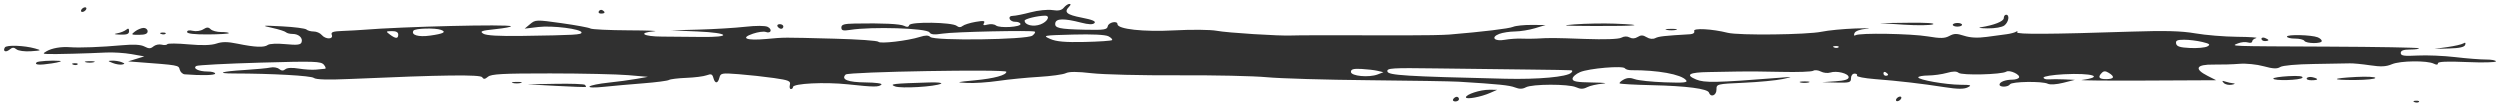 <svg xmlns="http://www.w3.org/2000/svg" width="604" height="25" viewBox="0 0 604 25" fill="none">
  <path fill-rule="evenodd" clip-rule="evenodd" d="M600.629 14.38C599.319 14.388 595.971 14.126 593.189 13.798C590.406 13.47 586.306 13.299 584.077 13.417C580.79 13.592 580.023 13.476 580.019 12.805C580.016 12.207 580.664 11.973 582.35 11.964C583.635 11.956 584.551 11.817 584.387 11.655C584.223 11.493 574.405 11.317 562.569 11.265C537.879 11.155 538.941 11.194 540.706 10.475C541.443 10.176 542.515 10.076 543.088 10.255C543.66 10.433 544.128 10.328 544.126 10.022C544.124 9.715 544.563 9.346 545.102 9.202C545.641 9.058 543.559 8.917 540.476 8.888C537.392 8.859 532.85 8.486 530.381 8.058C527.036 7.478 523.104 7.371 514.962 7.638C495.429 8.279 487.033 8.329 487.355 7.802C487.525 7.522 487.395 7.463 487.064 7.67C486.734 7.877 485.751 8.14 484.879 8.256C484.007 8.371 481.82 8.665 480.018 8.91C477.787 9.213 476.042 9.128 474.545 8.644C472.738 8.059 472.103 8.066 470.964 8.684C469.849 9.289 468.842 9.312 465.785 8.8C461.696 8.117 449.257 7.911 448.298 8.511C447.949 8.73 447.841 8.537 448.031 8.034C448.23 7.506 449.325 7.097 450.961 6.939C452.398 6.8 451.177 6.773 448.249 6.879C445.321 6.986 441.665 7.338 440.125 7.662C436.635 8.397 420.076 8.589 417.423 7.924C413.629 6.975 409.016 6.731 409.315 7.497C409.482 7.923 409.092 8.228 408.322 8.273C402.055 8.641 400.768 8.783 399.926 9.205C399.325 9.505 398.531 9.423 397.822 8.986C396.961 8.455 396.437 8.441 395.67 8.926C395.012 9.342 394.327 9.385 393.716 9.048C393.121 8.72 392.386 8.741 391.713 9.106C391.051 9.465 387.716 9.579 382.878 9.407C375.236 9.135 374.549 9.13 371.184 9.323C370.259 9.377 368.619 9.381 367.54 9.333C366.461 9.286 364.663 9.413 363.544 9.617C361.057 10.068 360.074 9.018 362.211 8.192C363.018 7.88 364.735 7.614 366.025 7.602C367.315 7.59 369.501 7.235 370.883 6.813L373.395 6.046L370.037 6.022C368.191 6.009 366.177 6.217 365.562 6.485C364.585 6.911 358.272 7.674 350.156 8.348C348.77 8.464 344.103 8.55 339.787 8.541C321.487 8.499 313.355 8.51 312.038 8.577C309.172 8.723 296.526 7.927 293.947 7.438C292.477 7.159 287.869 7.115 283.706 7.338C276.278 7.738 269.986 7.049 269.979 5.835C269.974 4.925 267.814 5.387 267.637 6.336C267.481 7.173 266.782 7.28 262.136 7.178C255.819 7.04 254.723 6.79 254.964 5.543C255.177 4.443 257.125 4.417 261.162 5.461C263.036 5.947 264.02 5.977 264.429 5.563C264.838 5.149 263.903 4.757 261.324 4.259C257.684 3.558 256.983 2.947 258.295 1.619C258.731 1.179 258.753 0.944 258.359 0.946C258.027 0.948 257.424 1.354 257.019 1.849C256.482 2.502 255.725 2.662 254.239 2.433C253.114 2.259 250.761 2.501 249.003 2.97C247.246 3.439 245.323 3.825 244.732 3.828C244.069 3.832 243.767 4.119 243.945 4.576C244.104 4.983 244.718 5.295 245.31 5.268C245.901 5.242 246.46 5.472 246.552 5.78C246.776 6.534 241.489 6.864 240.618 6.15C240.239 5.839 239.335 5.744 238.611 5.937C237.635 6.199 237.406 6.106 237.728 5.577C238.066 5.022 237.621 4.957 235.712 5.284C234.363 5.515 232.946 5.959 232.563 6.273C232.092 6.658 231.633 6.651 231.146 6.252C230.057 5.359 219.956 5.2 219.671 6.071C219.515 6.547 219.135 6.607 218.477 6.26C217.546 5.768 213.21 5.561 206.493 5.689C203.922 5.738 203.271 5.933 203.275 6.652C203.279 7.378 203.692 7.489 205.381 7.223C210.66 6.392 223.918 6.804 224.554 7.82C224.89 8.358 225.733 8.437 227.74 8.12C230.502 7.685 249.143 7.277 249.983 7.633C250.233 7.74 249.983 8.175 249.428 8.602C248.125 9.602 225.738 9.902 224.758 8.932C224.316 8.496 223.599 8.491 222.263 8.917C219.347 9.847 212.586 10.64 212.227 10.095C212.05 9.828 207.255 9.49 201.571 9.344C188.655 9.012 189.722 9.007 185.072 9.425C180.309 9.854 178.733 9.209 181.922 8.136C183.14 7.726 184.526 7.538 185.003 7.718C186.253 8.188 186.68 7.124 185.492 6.5C184.885 6.182 182.729 6.171 180.01 6.473C177.545 6.747 172.502 7.053 168.802 7.153L162.077 7.333L168.525 7.604C176.276 7.931 176.987 9.038 169.373 8.926C166.598 8.885 162.373 8.847 159.983 8.841C155.391 8.828 153.975 7.913 158.014 7.569C159.323 7.458 156.549 7.349 151.848 7.327C147.148 7.305 143.004 7.106 142.641 6.885C142.278 6.663 139.15 6.085 135.689 5.599C129.564 4.74 129.363 4.746 128.078 5.817L126.758 6.918L130.018 6.527C133.467 6.114 140.492 7.003 140.497 7.853C140.5 8.397 138.99 8.484 126.207 8.676C120.469 8.762 117.465 8.588 116.748 8.13C115.852 7.559 116.291 7.397 119.704 7.041C121.908 6.811 123.584 6.496 123.427 6.342C122.888 5.809 97.219 6.426 87.799 7.199C86.721 7.287 84.487 7.41 82.836 7.473C80.42 7.564 79.898 7.75 80.161 8.425C80.599 9.547 78.656 9.559 77.716 8.439C77.329 7.979 76.464 7.606 75.793 7.609C75.121 7.613 74.331 7.397 74.037 7.129C73.742 6.861 71.104 6.519 68.174 6.369C63.194 6.116 63.036 6.139 65.755 6.734C67.354 7.084 68.85 7.559 69.078 7.788C69.306 8.019 70.031 8.203 70.689 8.2C72.178 8.191 73.245 9.19 72.854 10.226C72.624 10.838 71.776 10.934 68.986 10.665C66.968 10.47 65.105 10.553 64.706 10.857C63.835 11.518 61.626 11.428 57.401 10.56C54.992 10.064 53.688 10.055 52.293 10.525C51.036 10.947 48.818 11.01 45.54 10.715C42.855 10.472 40.55 10.454 40.415 10.674C40.281 10.894 39.665 10.944 39.046 10.787C38.427 10.629 37.537 10.822 37.068 11.216C36.387 11.787 35.953 11.793 34.913 11.245C34.022 10.774 32.306 10.676 29.465 10.933C24.489 11.384 19.214 11.582 16.91 11.405C14.755 11.24 12.52 11.629 11.218 12.396C10.289 12.943 10.325 13.006 11.595 13.054C13.28 13.12 21.326 12.91 25.607 12.69C27.302 12.602 30.078 12.777 31.775 13.078L34.862 13.625L32.903 14.229L30.945 14.832L32.908 14.98C43.313 15.762 43.129 15.73 43.421 16.82C43.578 17.406 44.118 17.918 44.622 17.957C48.719 18.276 51.986 18.197 51.983 17.779C51.982 17.503 51.161 17.278 50.159 17.279C48.023 17.282 46.486 16.529 47.425 15.941C47.764 15.729 54.664 15.367 62.757 15.136C76.011 14.758 77.55 14.808 78.248 15.638C78.673 16.145 78.801 16.582 78.532 16.608C78.264 16.635 77.287 16.731 76.363 16.821C75.439 16.912 73.547 16.797 72.159 16.566C70.586 16.305 69.372 16.368 68.936 16.733C68.448 17.143 67.999 17.124 67.447 16.671C67.011 16.314 66.065 16.155 65.343 16.317C64.62 16.48 61.791 16.749 59.055 16.916C53.458 17.258 52.002 17.746 56.555 17.753C65.781 17.769 75.17 18.292 75.821 18.827C76.325 19.24 79.238 19.318 84.878 19.069C106.957 18.095 116.075 17.979 116.506 18.666C116.837 19.196 117.153 19.167 117.9 18.541C118.688 17.879 121.434 17.732 132.933 17.739C140.671 17.744 149.147 17.931 151.769 18.157L156.536 18.566L153.736 19.062C152.196 19.336 149.129 19.747 146.92 19.977C144.712 20.207 142.696 20.618 142.441 20.892C142.174 21.178 143.638 21.214 145.899 20.976C148.056 20.748 152.342 20.367 155.424 20.128C158.506 19.889 161.293 19.526 161.618 19.321C161.944 19.115 163.834 18.886 165.82 18.81C167.805 18.735 170.019 18.453 170.739 18.183C171.806 17.783 172.105 17.901 172.35 18.817C172.74 20.275 173.431 20.25 173.811 18.762C174.093 17.656 174.365 17.608 178.496 17.925C180.908 18.111 184.731 18.528 186.992 18.852C190.569 19.366 191.069 19.577 190.838 20.481C190.692 21.052 190.801 21.518 191.081 21.517C191.36 21.515 191.588 21.298 191.586 21.034C191.581 20.159 199.259 19.778 204.855 20.375C211.226 21.056 212.323 21.062 212.956 20.422C213.209 20.166 211.507 19.937 209.174 19.915C204.827 19.874 203.124 19.205 204.311 18.004C204.969 17.338 243.134 16.682 243.138 17.337C243.143 18.156 240.206 18.957 235.582 19.397C230.985 19.834 230.812 19.891 233.624 20.039C235.32 20.128 238.724 19.906 241.189 19.543C243.653 19.181 248.065 18.745 250.993 18.574C253.921 18.403 256.846 18.001 257.494 17.681C258.304 17.28 260.253 17.282 263.747 17.687C266.54 18.01 275.915 18.237 284.58 18.192C293.246 18.146 302.92 18.356 306.077 18.657C309.236 18.957 320.271 19.283 330.6 19.379C340.929 19.475 350.768 19.639 352.465 19.742C362.074 20.331 364.667 20.595 366.016 21.124C367.076 21.54 367.839 21.532 368.642 21.096C370.151 20.277 378.949 20.259 380.76 21.071C381.839 21.556 382.508 21.555 383.449 21.069C384.138 20.713 385.837 20.327 387.223 20.212C388.61 20.096 387.537 19.971 384.839 19.932C380.916 19.877 379.933 19.696 379.929 19.029C379.926 18.571 380.748 17.847 381.754 17.419C383.884 16.514 392.143 15.813 392.573 16.501C392.734 16.758 393.421 16.964 394.1 16.96C400.49 16.92 406.163 17.95 407.352 19.367C407.845 19.954 406.876 20.052 402.215 19.889C399.055 19.778 395.797 19.436 394.976 19.129C393.92 18.733 393.125 18.763 392.266 19.229C391.597 19.592 391.168 20.006 391.313 20.149C391.457 20.293 394.949 20.486 399.071 20.579C407.514 20.77 412.575 21.432 412.9 22.388C413.317 23.615 414.708 23.049 414.7 21.656C414.692 20.298 414.739 20.286 421.277 19.993C424.899 19.831 429.122 19.43 430.662 19.102C433.389 18.522 433.36 18.515 429.539 18.815C414.647 19.986 411.806 20.043 409.788 19.204C407.053 18.069 408.082 17.471 412.883 17.408C415.257 17.376 418.585 17.316 420.28 17.275C421.976 17.233 426.517 17.274 430.371 17.366C434.226 17.459 437.688 17.339 438.066 17.101C438.444 16.862 439.274 16.942 439.91 17.278C440.547 17.614 441.568 17.727 442.178 17.53C443.758 17.018 446.63 17.741 446.636 18.652C446.639 19.191 445.675 19.486 443.418 19.641L440.196 19.862L443.7 19.948C446.865 20.026 447.203 19.925 447.198 18.913C447.194 18.271 447.565 17.789 448.065 17.786C448.545 17.784 448.806 17.999 448.644 18.266C448.481 18.532 450.423 18.911 452.96 19.108C458.757 19.558 464.196 20.188 469.773 21.055C472.946 21.548 474.462 21.564 475.379 21.116C476.461 20.586 476.221 20.497 473.679 20.479C470.102 20.454 463.457 19.292 463.453 18.691C463.452 18.452 464.523 18.25 465.833 18.241C467.143 18.232 469.177 17.951 470.352 17.618C471.847 17.193 472.703 17.186 473.203 17.596C474.005 18.253 483.586 18.021 484.711 17.316C485.533 16.802 488.214 18.061 487.787 18.762C487.626 19.025 486.9 19.243 486.173 19.247C484.486 19.257 483.08 19.803 483.084 20.447C483.087 21.131 485.18 21.07 485.606 20.372C486.023 19.688 493.426 19.577 494.751 20.233C495.307 20.509 496.856 20.412 498.497 19.998L501.296 19.293L498.772 19.179C497.385 19.116 495.682 19.114 494.988 19.175C494.295 19.235 493.726 19.04 493.725 18.741C493.723 18.442 495.928 18.083 498.625 17.943C505.499 17.587 508.583 18.562 502.977 19.32C502.053 19.444 508.978 19.509 518.367 19.465L535.436 19.383L533.356 18.33C530.013 16.639 530.583 15.54 534.769 15.603C536.696 15.631 539.533 15.547 541.074 15.416C542.615 15.284 545.231 15.548 546.886 16.002C549.168 16.628 550.139 16.674 550.902 16.191C551.498 15.815 554.846 15.515 559.104 15.457C563.062 15.403 566.93 15.335 567.701 15.305C568.472 15.276 570.669 15.486 572.584 15.772C575.262 16.172 576.487 16.112 577.893 15.511C579.887 14.659 586.425 14.582 588.022 15.391C588.661 15.713 589.005 15.678 589.003 15.291C589.001 14.881 591.206 14.787 596.008 14.992C599.863 15.156 603.016 15.083 603.014 14.829C603.012 14.575 601.939 14.373 600.629 14.38ZM595.134 10.493C594.744 10.737 593.011 11.134 591.283 11.375L588.142 11.813L591.741 11.711C594.258 11.639 595.415 11.374 595.592 10.828C595.759 10.311 595.605 10.198 595.134 10.493ZM583.683 24.333C583.03 24.364 582.898 24.497 583.346 24.673C583.752 24.833 584.235 24.81 584.42 24.623C584.605 24.436 584.274 24.305 583.683 24.333ZM569.292 18.589C563.141 18.905 562.98 19.363 569.032 19.328C571.704 19.313 573.889 19.087 573.888 18.826C573.886 18.566 571.818 18.459 569.292 18.589ZM559.957 9.014C558.453 8.416 552.525 8.276 552.528 8.837C552.53 9.11 553.399 9.328 554.46 9.322C555.521 9.316 556.546 9.562 556.738 9.87C557.172 10.562 560.947 10.594 560.943 9.905C560.941 9.63 560.498 9.229 559.957 9.014ZM558.752 18.665C558.135 18.507 557.49 18.608 557.319 18.888C557.148 19.168 557.653 19.394 558.442 19.39C560.16 19.38 560.297 19.059 558.752 18.665ZM552.922 18.401C550.888 18.512 549.224 18.771 549.224 18.977C549.226 19.59 555.891 19.396 556.272 18.773C556.5 18.4 555.332 18.27 552.922 18.401ZM547.204 9.161C546.741 8.987 546.363 9.088 546.365 9.386C546.367 9.685 546.746 9.927 547.209 9.925C547.671 9.922 548.049 9.821 548.048 9.7C548.048 9.579 547.668 9.336 547.204 9.161ZM539.606 20.136C539.091 20.096 538.207 19.904 537.641 19.708C536.847 19.432 536.758 19.508 537.253 20.038C537.605 20.416 538.489 20.608 539.217 20.466C539.946 20.323 540.12 20.174 539.606 20.136ZM532.05 10.133C530.829 9.84 528.869 9.599 527.696 9.599C526.012 9.599 525.602 9.793 525.745 10.524C525.884 11.232 526.683 11.484 529.145 11.599C530.915 11.681 532.793 11.505 533.318 11.207C534.102 10.762 533.875 10.571 532.05 10.133ZM509.486 17.606C508.705 17.124 508.271 17.12 507.804 17.593C506.76 18.649 507.092 19.126 508.862 19.116C510.784 19.105 511.014 18.547 509.486 17.606ZM484.667 3.56C484.359 3.562 484.109 3.932 484.112 4.382C484.116 5.155 481.76 6.088 478.519 6.595C477.749 6.716 478.506 6.833 480.202 6.855C481.987 6.878 483.697 6.58 484.262 6.146C485.311 5.339 485.591 3.555 484.667 3.56ZM472.907 5.55C472.29 5.554 471.787 5.755 471.788 5.997C471.79 6.239 472.295 6.435 472.912 6.431C473.529 6.427 474.032 6.226 474.031 5.984C474.029 5.742 473.523 5.547 472.907 5.55ZM461.134 5.497L454.128 5.585L460.001 5.964C463.231 6.173 466.385 6.132 467.008 5.876C467.68 5.599 465.292 5.444 461.134 5.497ZM459.061 23.328C458.753 23.33 458.347 23.585 458.158 23.894C457.969 24.204 458.067 24.455 458.375 24.454C458.683 24.452 459.09 24.197 459.279 23.888C459.468 23.578 459.37 23.327 459.061 23.328ZM455.598 17.462C455.288 17.274 455.037 17.387 455.039 17.713C455.041 18.039 455.294 18.305 455.603 18.303C455.911 18.302 456.163 18.189 456.162 18.053C456.161 17.917 455.907 17.651 455.598 17.462ZM443.462 11.13C442.809 11.161 442.677 11.295 443.125 11.471C443.531 11.631 444.014 11.608 444.199 11.42C444.384 11.233 444.053 11.103 443.462 11.13ZM435.99 19.668C434.911 19.674 434.471 19.792 435.011 19.93C435.551 20.068 436.434 20.063 436.973 19.919C437.511 19.775 437.07 19.662 435.99 19.668ZM403.684 6.973C402.45 6.986 402.013 7.104 402.711 7.234C403.409 7.364 404.418 7.353 404.953 7.21C405.488 7.066 404.917 6.96 403.684 6.973ZM390.082 5.714C387.384 5.613 383.033 5.691 380.413 5.887C376.673 6.168 377.727 6.252 385.321 6.283C395.629 6.324 398.193 6.018 390.082 5.714ZM379.609 16.98C379.316 16.937 374.535 16.854 368.985 16.797C363.435 16.739 353.521 16.618 346.955 16.527C336.222 16.378 335.034 16.453 335.194 17.26C335.377 18.193 339.551 18.451 363.672 19.023C371.666 19.213 378.57 18.585 379.612 17.573C379.947 17.248 379.945 17.029 379.609 16.98ZM359.803 21.683C357.631 21.671 354.164 22.797 354.168 23.513C354.172 24.099 357.782 23.436 360.048 22.435L361.726 21.694L359.803 21.683ZM351.958 23.388C351.668 23.39 351.276 23.644 351.088 23.954C350.899 24.263 351.138 24.514 351.618 24.511C352.099 24.509 352.491 24.254 352.489 23.946C352.487 23.637 352.249 23.386 351.958 23.388ZM332.829 17.113C332.057 16.931 330.29 16.725 328.903 16.655C326.971 16.559 326.38 16.726 326.384 17.37C326.39 18.389 330.742 18.799 332.856 17.979L334.233 17.445L332.829 17.113ZM267.808 8.769C267.074 8.382 263.884 8.227 259.209 8.353C251.953 8.547 251.823 8.573 253.743 9.415C255.205 10.056 257.337 10.242 262.039 10.138C265.521 10.06 268.505 9.859 268.672 9.691C268.838 9.523 268.45 9.107 267.808 8.769ZM252.449 3.79C250.628 3.817 247.549 4.569 247.551 4.987C247.557 6.063 249.666 6.557 251.405 5.888C253.117 5.232 253.844 3.769 252.449 3.79ZM224.554 19.918C215.709 20.183 214.755 20.293 216.235 20.874C217.669 21.437 226.011 20.94 227.358 20.211C227.764 19.991 226.502 19.86 224.554 19.918ZM188.382 5.836C187.902 5.839 187.665 6.093 187.858 6.4C188.05 6.707 188.445 6.957 188.735 6.955C189.025 6.954 189.261 6.7 189.259 6.392C189.257 6.083 188.862 5.833 188.382 5.836ZM145.55 2.465C145.262 2.289 144.87 2.402 144.678 2.717C144.486 3.031 144.722 3.286 145.203 3.283C146.188 3.278 146.33 2.941 145.55 2.465ZM141.318 20.497C141.111 20.293 137.894 20.181 134.169 20.25L127.396 20.374L134.406 20.752C138.261 20.96 141.478 21.072 141.554 21C141.631 20.927 141.525 20.701 141.318 20.497ZM124.87 19.788C123.791 19.794 123.351 19.912 123.891 20.05C124.431 20.188 125.314 20.183 125.853 20.038C126.391 19.895 125.949 19.782 124.87 19.788ZM106.557 7.22C105.178 6.7 100.239 6.838 99.892 7.406C99.249 8.461 101.053 8.997 103.916 8.6C107.156 8.15 107.939 7.742 106.557 7.22ZM94.668 7.518C93.192 7.543 93.173 7.579 94.219 8.361C95.612 9.402 96.221 9.393 96.214 8.332C96.211 7.784 95.673 7.5 94.668 7.518ZM53.439 7.739C52.422 7.745 51.278 7.442 50.898 7.067C50.353 6.528 49.974 6.532 49.098 7.086C48.487 7.473 47.359 7.634 46.591 7.447C45.733 7.236 45.196 7.344 45.198 7.726C45.201 8.135 46.928 8.337 50.247 8.318C53.022 8.302 55.291 8.163 55.29 8.008C55.289 7.854 54.456 7.733 53.439 7.739ZM39.267 7.865C38.614 7.896 38.481 8.029 38.929 8.206C39.335 8.365 39.819 8.342 40.004 8.155C40.189 7.968 39.857 7.838 39.267 7.865ZM34.682 6.744C34.142 6.757 33.213 7.141 32.618 7.597C31.602 8.374 31.664 8.425 33.603 8.414C35.069 8.406 35.671 8.157 35.667 7.561C35.665 7.099 35.221 6.731 34.682 6.744ZM30.48 7.189C30.096 7.507 29.153 7.888 28.383 8.034C27.351 8.23 27.536 8.317 29.085 8.364C30.682 8.413 31.187 8.21 31.183 7.519C31.179 6.858 30.987 6.768 30.48 7.189ZM29.358 15.009C28.792 14.79 27.782 14.631 27.114 14.653C25.961 14.694 25.969 14.724 27.268 15.235C28.021 15.53 29.031 15.69 29.513 15.59C30.232 15.439 30.205 15.336 29.358 15.009ZM21.695 14.78C20.616 14.786 20.175 14.904 20.715 15.041C21.256 15.18 22.138 15.175 22.677 15.03C23.216 14.886 22.774 14.773 21.695 14.78ZM20.564 1.763C20.256 1.765 19.849 2.019 19.661 2.329C19.472 2.638 19.57 2.89 19.878 2.888C20.186 2.886 20.593 2.632 20.782 2.322C20.971 2.013 20.873 1.761 20.564 1.763ZM18.008 15.276C17.355 15.306 17.222 15.44 17.67 15.616C18.076 15.776 18.56 15.753 18.745 15.566C18.93 15.379 18.598 15.248 18.008 15.276ZM14.407 14.704C12.56 14.549 9.143 14.767 8.85 15.056C8.213 15.686 9.486 15.78 12.488 15.324C14.314 15.047 15.178 14.768 14.407 14.704ZM8.504 11.72C5.84 10.972 1.571 10.819 1.181 11.459C0.61 12.396 1.398 12.749 2.325 11.97C2.981 11.419 3.358 11.406 3.976 11.913C4.425 12.281 5.969 12.487 7.483 12.382C10.027 12.205 10.088 12.166 8.504 11.72Z" fill="#303030"/>
</svg>